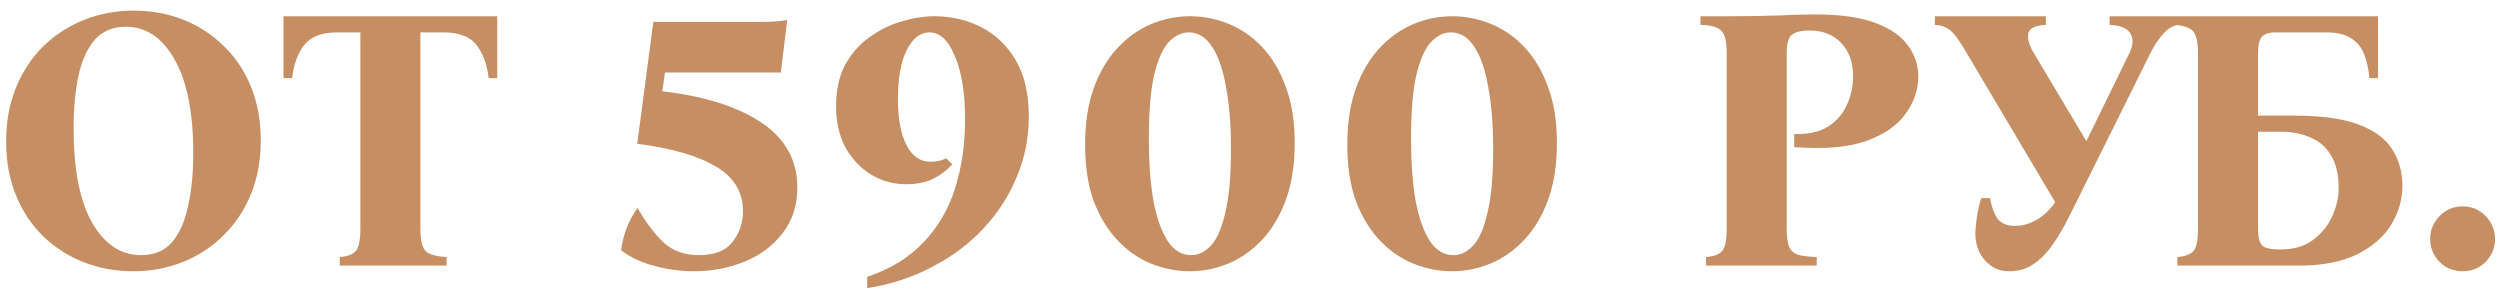 <?xml version="1.0" encoding="UTF-8"?> <svg xmlns="http://www.w3.org/2000/svg" width="160" height="19" viewBox="0 0 160 19" fill="none"> <path d="M8.552 0.68C9.688 0.68 10.744 0.872 11.72 1.256C12.696 1.64 13.56 2.2 14.312 2.936C15.064 3.656 15.648 4.528 16.064 5.552C16.48 6.576 16.688 7.72 16.688 8.984C16.688 10.248 16.48 11.392 16.064 12.416C15.648 13.44 15.064 14.32 14.312 15.056C13.576 15.792 12.712 16.36 11.72 16.76C10.728 17.16 9.664 17.36 8.528 17.36C7.408 17.36 6.352 17.168 5.36 16.784C4.384 16.4 3.52 15.848 2.768 15.128C2.016 14.392 1.432 13.512 1.016 12.488C0.6 11.464 0.392 10.32 0.392 9.056C0.392 7.792 0.6 6.648 1.016 5.624C1.432 4.6 2.008 3.72 2.744 2.984C3.496 2.248 4.368 1.68 5.36 1.28C6.352 0.88 7.416 0.68 8.552 0.68ZM9.032 16.328C9.864 16.328 10.52 16.056 11 15.512C11.48 14.952 11.824 14.184 12.032 13.208C12.256 12.232 12.368 11.096 12.368 9.8C12.368 7.192 11.968 5.192 11.168 3.8C10.384 2.408 9.344 1.712 8.048 1.712C7.232 1.712 6.576 1.984 6.08 2.528C5.6 3.072 5.248 3.84 5.024 4.832C4.816 5.808 4.712 6.944 4.712 8.24C4.712 10.848 5.104 12.848 5.888 14.24C6.688 15.632 7.736 16.328 9.032 16.328ZM18.144 1.04H31.824V5H31.272C31.176 4.136 30.92 3.432 30.504 2.888C30.088 2.344 29.376 2.072 28.368 2.072H26.904V14.6C26.904 15.384 27.024 15.88 27.264 16.088C27.504 16.296 27.944 16.416 28.584 16.448V17H21.744V16.448C22.208 16.416 22.544 16.296 22.752 16.088C22.96 15.88 23.064 15.384 23.064 14.6V2.072H21.576C20.6 2.072 19.896 2.344 19.464 2.888C19.048 3.432 18.792 4.136 18.696 5H18.144V1.04ZM50.382 1.28L49.974 4.64H42.558L42.39 5.84C45.11 6.16 47.23 6.832 48.75 7.856C50.27 8.88 51.03 10.264 51.03 12.008C51.03 13.144 50.718 14.112 50.094 14.912C49.486 15.712 48.678 16.32 47.67 16.736C46.662 17.152 45.566 17.36 44.382 17.36C43.566 17.36 42.742 17.248 41.91 17.024C41.078 16.816 40.358 16.48 39.75 16.016C39.878 15.008 40.23 14.104 40.806 13.304C41.302 14.184 41.846 14.912 42.438 15.488C43.03 16.048 43.79 16.328 44.718 16.328C45.726 16.328 46.446 16.048 46.878 15.488C47.326 14.912 47.55 14.256 47.55 13.52C47.55 12.288 46.974 11.336 45.822 10.664C44.686 9.976 43.006 9.488 40.782 9.2L41.814 1.4H48.558C48.942 1.4 49.278 1.392 49.566 1.376C49.87 1.36 50.142 1.328 50.382 1.28ZM55.5 17.72C57.004 17.208 58.212 16.464 59.124 15.488C60.052 14.512 60.724 13.352 61.14 12.008C61.556 10.664 61.764 9.2 61.764 7.616C61.764 5.952 61.548 4.616 61.116 3.608C60.7 2.584 60.156 2.072 59.484 2.072C58.892 2.072 58.404 2.456 58.02 3.224C57.652 3.976 57.468 5.016 57.468 6.344C57.468 7.608 57.652 8.592 58.02 9.296C58.388 10 58.9 10.352 59.556 10.352C59.716 10.352 59.884 10.336 60.06 10.304C60.252 10.256 60.42 10.2 60.564 10.136L60.948 10.52C60.596 10.904 60.18 11.216 59.7 11.456C59.22 11.68 58.652 11.792 57.996 11.792C57.18 11.792 56.428 11.584 55.74 11.168C55.068 10.752 54.524 10.176 54.108 9.44C53.708 8.688 53.508 7.808 53.508 6.8C53.508 5.76 53.7 4.88 54.084 4.16C54.484 3.424 55.004 2.832 55.644 2.384C56.284 1.92 56.964 1.584 57.684 1.376C58.42 1.152 59.124 1.04 59.796 1.04C60.884 1.04 61.884 1.272 62.796 1.736C63.708 2.2 64.444 2.904 65.004 3.848C65.564 4.792 65.844 5.992 65.844 7.448C65.844 8.808 65.588 10.096 65.076 11.312C64.58 12.528 63.868 13.632 62.94 14.624C62.028 15.6 60.94 16.416 59.676 17.072C58.412 17.744 57.02 18.2 55.5 18.44V17.72ZM76.166 1.04C76.998 1.04 77.814 1.2 78.614 1.52C79.414 1.84 80.134 2.336 80.774 3.008C81.414 3.68 81.918 4.528 82.286 5.552C82.67 6.56 82.862 7.76 82.862 9.152C82.862 10.528 82.678 11.728 82.31 12.752C81.942 13.776 81.438 14.632 80.798 15.32C80.158 16.008 79.438 16.52 78.638 16.856C77.838 17.192 77.006 17.36 76.142 17.36C75.31 17.36 74.494 17.2 73.694 16.88C72.894 16.56 72.174 16.064 71.534 15.392C70.894 14.72 70.382 13.88 69.998 12.872C69.63 11.848 69.446 10.64 69.446 9.248C69.446 7.872 69.63 6.672 69.998 5.648C70.366 4.624 70.87 3.768 71.51 3.08C72.15 2.392 72.87 1.88 73.67 1.544C74.47 1.208 75.302 1.04 76.166 1.04ZM76.238 16.328C76.702 16.328 77.126 16.12 77.51 15.704C77.894 15.288 78.198 14.584 78.422 13.592C78.662 12.6 78.782 11.24 78.782 9.512C78.782 8.008 78.678 6.704 78.47 5.6C78.278 4.48 77.982 3.616 77.582 3.008C77.182 2.384 76.678 2.072 76.07 2.072C75.622 2.072 75.198 2.28 74.798 2.696C74.414 3.112 74.102 3.816 73.862 4.808C73.638 5.8 73.526 7.16 73.526 8.888C73.526 10.392 73.622 11.704 73.814 12.824C74.022 13.928 74.326 14.792 74.726 15.416C75.126 16.024 75.63 16.328 76.238 16.328ZM92.947 1.04C93.779 1.04 94.595 1.2 95.395 1.52C96.195 1.84 96.915 2.336 97.555 3.008C98.195 3.68 98.699 4.528 99.067 5.552C99.451 6.56 99.643 7.76 99.643 9.152C99.643 10.528 99.459 11.728 99.091 12.752C98.723 13.776 98.219 14.632 97.579 15.32C96.939 16.008 96.219 16.52 95.419 16.856C94.619 17.192 93.787 17.36 92.923 17.36C92.091 17.36 91.275 17.2 90.475 16.88C89.675 16.56 88.955 16.064 88.315 15.392C87.675 14.72 87.163 13.88 86.779 12.872C86.411 11.848 86.227 10.64 86.227 9.248C86.227 7.872 86.411 6.672 86.779 5.648C87.147 4.624 87.651 3.768 88.291 3.08C88.931 2.392 89.651 1.88 90.451 1.544C91.251 1.208 92.083 1.04 92.947 1.04ZM93.019 16.328C93.483 16.328 93.907 16.12 94.291 15.704C94.675 15.288 94.979 14.584 95.203 13.592C95.443 12.6 95.563 11.24 95.563 9.512C95.563 8.008 95.459 6.704 95.251 5.6C95.059 4.48 94.763 3.616 94.363 3.008C93.963 2.384 93.459 2.072 92.851 2.072C92.403 2.072 91.979 2.28 91.579 2.696C91.195 3.112 90.883 3.816 90.643 4.808C90.419 5.8 90.307 7.16 90.307 8.888C90.307 10.392 90.403 11.704 90.595 12.824C90.803 13.928 91.107 14.792 91.507 15.416C91.907 16.024 92.411 16.328 93.019 16.328ZM109.189 17V16.448C109.653 16.416 109.989 16.296 110.197 16.088C110.405 15.88 110.509 15.384 110.509 14.6V3.44C110.509 2.656 110.389 2.16 110.149 1.952C109.925 1.728 109.485 1.608 108.829 1.592V1.04H110.509C111.677 1.04 112.773 1.024 113.797 0.992C114.821 0.944 115.589 0.92 116.101 0.92C117.765 0.92 119.077 1.104 120.037 1.472C121.013 1.84 121.709 2.328 122.125 2.936C122.557 3.528 122.773 4.184 122.773 4.904C122.773 5.736 122.501 6.528 121.957 7.28C121.429 8.032 120.581 8.616 119.413 9.032C118.261 9.432 116.733 9.56 114.829 9.416V8.576C115.693 8.608 116.405 8.456 116.965 8.12C117.525 7.768 117.933 7.304 118.189 6.728C118.461 6.152 118.597 5.536 118.597 4.88C118.597 4 118.349 3.296 117.853 2.768C117.357 2.224 116.669 1.952 115.789 1.952C115.261 1.952 114.885 2.048 114.661 2.24C114.453 2.416 114.349 2.816 114.349 3.44V14.6C114.349 15.112 114.397 15.504 114.493 15.776C114.605 16.032 114.797 16.208 115.069 16.304C115.357 16.384 115.757 16.432 116.269 16.448V17H109.189ZM128.607 17.36C128.127 17.36 127.727 17.24 127.407 17C127.087 16.76 126.839 16.464 126.663 16.112C126.503 15.744 126.423 15.368 126.423 14.984C126.423 14.712 126.455 14.352 126.519 13.904C126.583 13.456 126.679 13.048 126.807 12.68H127.359C127.471 13.272 127.639 13.72 127.863 14.024C128.103 14.312 128.471 14.456 128.967 14.456C129.431 14.456 129.887 14.328 130.335 14.072C130.783 13.816 131.183 13.44 131.535 12.944L125.895 3.44C125.591 2.912 125.335 2.52 125.127 2.264C124.919 2.008 124.719 1.84 124.527 1.76C124.351 1.664 124.119 1.608 123.831 1.592V1.04H130.935V1.592C130.231 1.624 129.855 1.816 129.807 2.168C129.759 2.52 129.887 2.944 130.191 3.44L133.527 9.032L136.263 3.44C136.519 2.928 136.551 2.504 136.359 2.168C136.167 1.816 135.719 1.624 135.015 1.592V1.04H139.431V1.592C139.079 1.624 138.751 1.816 138.447 2.168C138.143 2.504 137.863 2.928 137.607 3.44L133.263 12.176C133.007 12.704 132.727 13.264 132.423 13.856C132.135 14.448 131.807 15.016 131.439 15.56C131.087 16.088 130.679 16.52 130.215 16.856C129.751 17.192 129.215 17.36 128.607 17.36ZM144.513 7.4H146.841C148.585 7.4 149.961 7.592 150.969 7.976C151.977 8.36 152.689 8.888 153.105 9.56C153.537 10.232 153.753 11.008 153.753 11.888C153.753 12.768 153.513 13.6 153.033 14.384C152.569 15.152 151.841 15.784 150.849 16.28C149.873 16.76 148.625 17 147.105 17H139.353V16.448C139.817 16.416 140.153 16.296 140.361 16.088C140.569 15.88 140.673 15.384 140.673 14.6V3.44C140.673 2.656 140.553 2.16 140.313 1.952C140.089 1.728 139.649 1.608 138.993 1.592V1.04H152.193V5H151.641C151.593 4.456 151.489 3.968 151.329 3.536C151.169 3.088 150.897 2.736 150.513 2.48C150.129 2.208 149.577 2.072 148.857 2.072H145.569C145.233 2.072 144.969 2.16 144.777 2.336C144.601 2.512 144.513 2.88 144.513 3.44V7.4ZM145.929 15.968C146.777 15.968 147.473 15.768 148.017 15.368C148.577 14.952 148.993 14.44 149.265 13.832C149.537 13.224 149.673 12.624 149.673 12.032C149.673 11.152 149.505 10.448 149.169 9.92C148.849 9.392 148.409 9.016 147.849 8.792C147.305 8.552 146.689 8.432 146.001 8.432H144.513V14.6C144.513 15.16 144.601 15.528 144.777 15.704C144.953 15.88 145.337 15.968 145.929 15.968ZM157.618 17.36C157.026 17.36 156.53 17.16 156.13 16.76C155.73 16.344 155.53 15.856 155.53 15.296C155.53 14.736 155.73 14.248 156.13 13.832C156.53 13.416 157.026 13.208 157.618 13.208C158.194 13.208 158.682 13.416 159.082 13.832C159.482 14.248 159.682 14.736 159.682 15.296C159.682 15.856 159.482 16.344 159.082 16.76C158.682 17.16 158.194 17.36 157.618 17.36Z" fill="#C68F63"></path> </svg> 